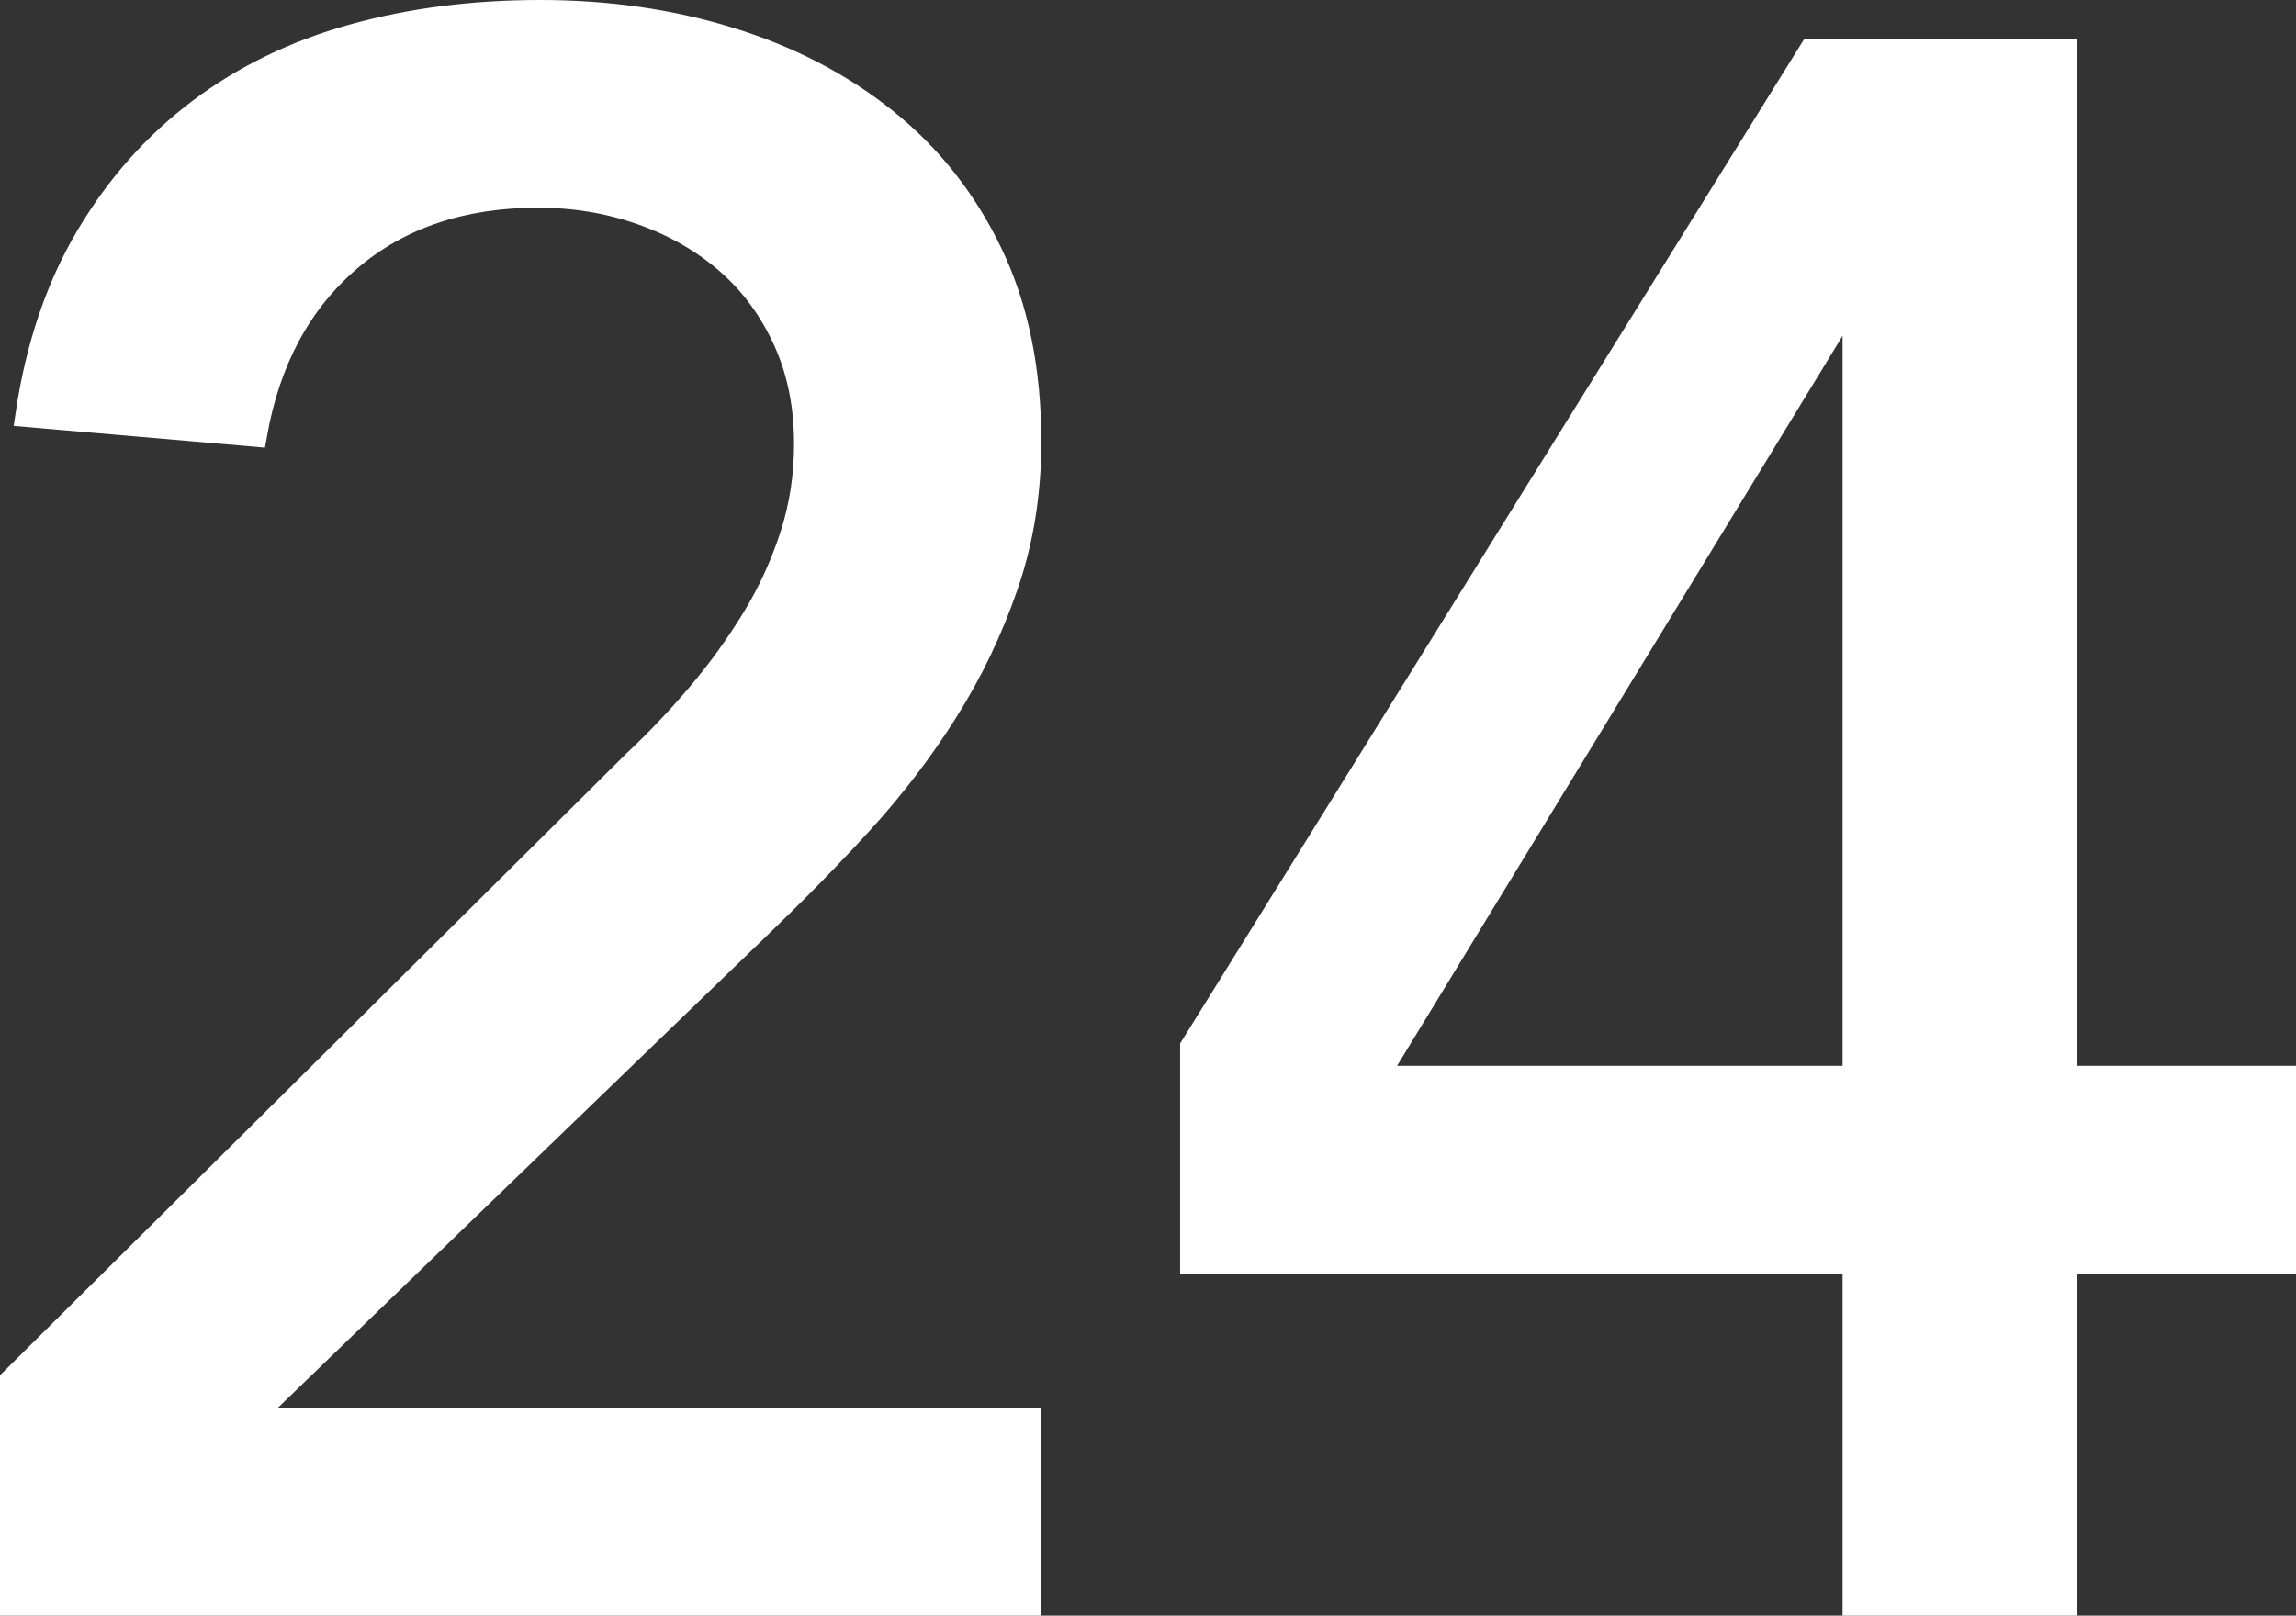 <?xml version="1.0" encoding="UTF-8"?>
<svg id="_レイヤー_2" data-name="レイヤー 2" xmlns="http://www.w3.org/2000/svg" viewBox="0 0 146.54 103.14">
  <rect x="0" y="0" width="146.54" height="103.14" fill="#333333" stroke="none"/>
  <defs>
    <style>
      .cls-1 {
        fill: #fff;
        stroke: #fff;
        stroke-miterlimit: 10;
        stroke-width: 1.5px;
      }
    </style>
  </defs>
  <g id="Design">
    <g>
      <path class="cls-1" d="M.75,88.11l39.76-39.48c1.4-1.31,2.75-2.73,4.06-4.27,1.31-1.54,2.47-3.15,3.5-4.83,1.03-1.68,1.84-3.45,2.45-5.32.61-1.87.91-3.83.91-5.88,0-2.43-.44-4.62-1.33-6.58-.89-1.96-2.1-3.62-3.64-4.97-1.54-1.35-3.36-2.4-5.46-3.15-2.1-.75-4.32-1.12-6.65-1.12-4.85,0-8.87,1.35-12.04,4.06-3.17,2.71-5.18,6.44-6.02,11.2l-14.56-1.26c.65-4.39,1.94-8.19,3.85-11.41,1.91-3.22,4.29-5.9,7.14-8.05,2.85-2.15,6.11-3.73,9.8-4.76,3.69-1.03,7.68-1.54,11.97-1.54s8.33.58,12.11,1.75c3.78,1.17,7.09,2.89,9.94,5.18,2.85,2.29,5.09,5.13,6.72,8.54,1.63,3.41,2.45,7.4,2.45,11.97,0,3.27-.49,6.32-1.47,9.17-.98,2.85-2.26,5.53-3.85,8.05-1.59,2.52-3.41,4.9-5.46,7.14-2.05,2.24-4.2,4.43-6.44,6.58l-32.62,31.5h49.84v11.76H.75v-14.28Z"/>
      <path class="cls-1" d="M118.35,80.55h-42.28v-13.72L115.55,3.27h16.24v65.52h14v11.76h-14v21.84h-13.44v-21.84ZM118.35,19.23h-.28l-30.24,49.56h30.52V19.23Z"/>
    </g>
  </g>
</svg>